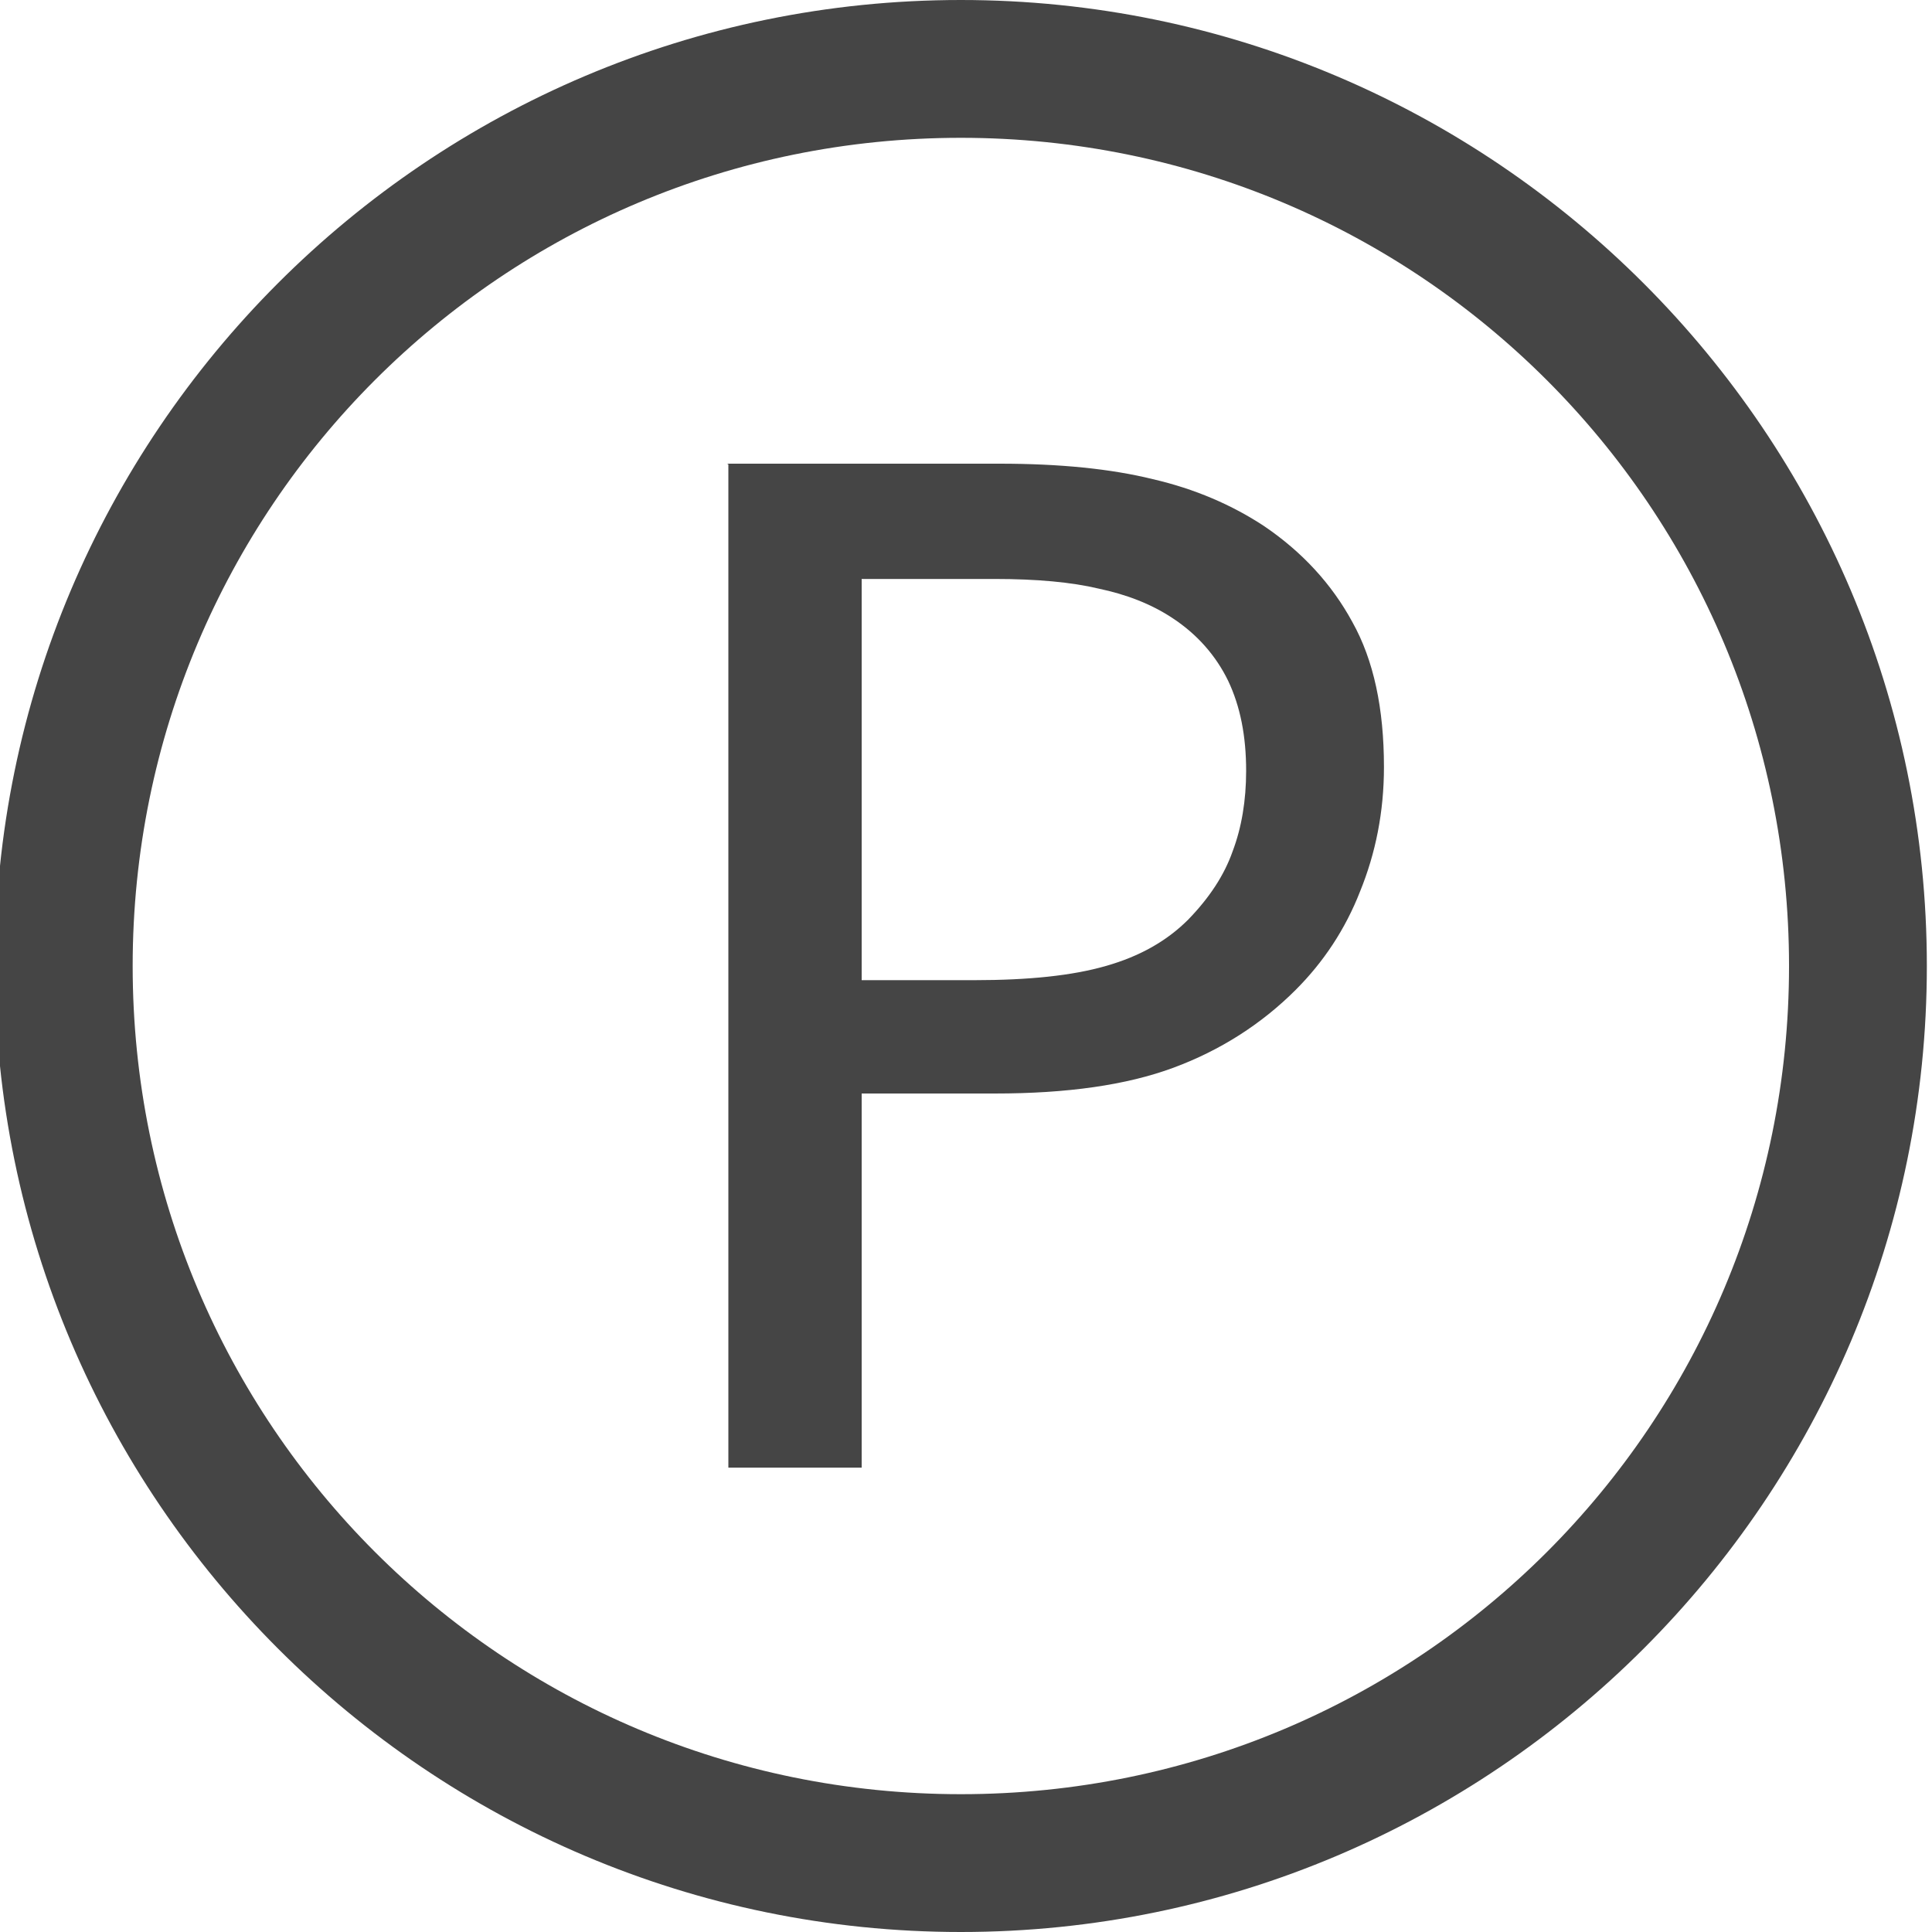 <svg xmlns="http://www.w3.org/2000/svg" id="Capa_38" data-name="Capa 38" viewBox="0 0 30 30"><defs><style>      .cls-1 {        fill: #454545;      }    </style></defs><path class="cls-1" d="M14.92,0C6.64,0-.08,6.73-.08,15c0,8.27,6.73,15,15,15s15-6.73,15-15C29.92,6.73,23.19,0,14.92,0ZM14.92,2.14c7.11,0,12.86,5.74,12.86,12.86s-5.74,12.86-12.86,12.86S2.06,22.11,2.06,15C2.06,7.89,7.8,2.14,14.92,2.14ZM11.31,7.21v15.58h2.07v-5.81h2.07c1.12,0,2.04-.13,2.77-.4.73-.27,1.37-.68,1.9-1.21.43-.43.77-.94,1-1.53.24-.59.37-1.23.37-1.93,0-.91-.16-1.66-.49-2.25-.32-.59-.78-1.09-1.37-1.49-.5-.33-1.08-.58-1.73-.73-.65-.16-1.44-.24-2.38-.24h-4.23ZM13.39,8.99h2.05c.66,0,1.2.05,1.62.15.43.09.82.24,1.15.46.38.25.67.58.86.97.19.4.28.86.28,1.4,0,.46-.07.88-.21,1.25-.13.37-.36.72-.69,1.06-.33.33-.75.57-1.28.72-.52.15-1.2.22-2.04.22h-1.75v-6.23Z"></path></svg>